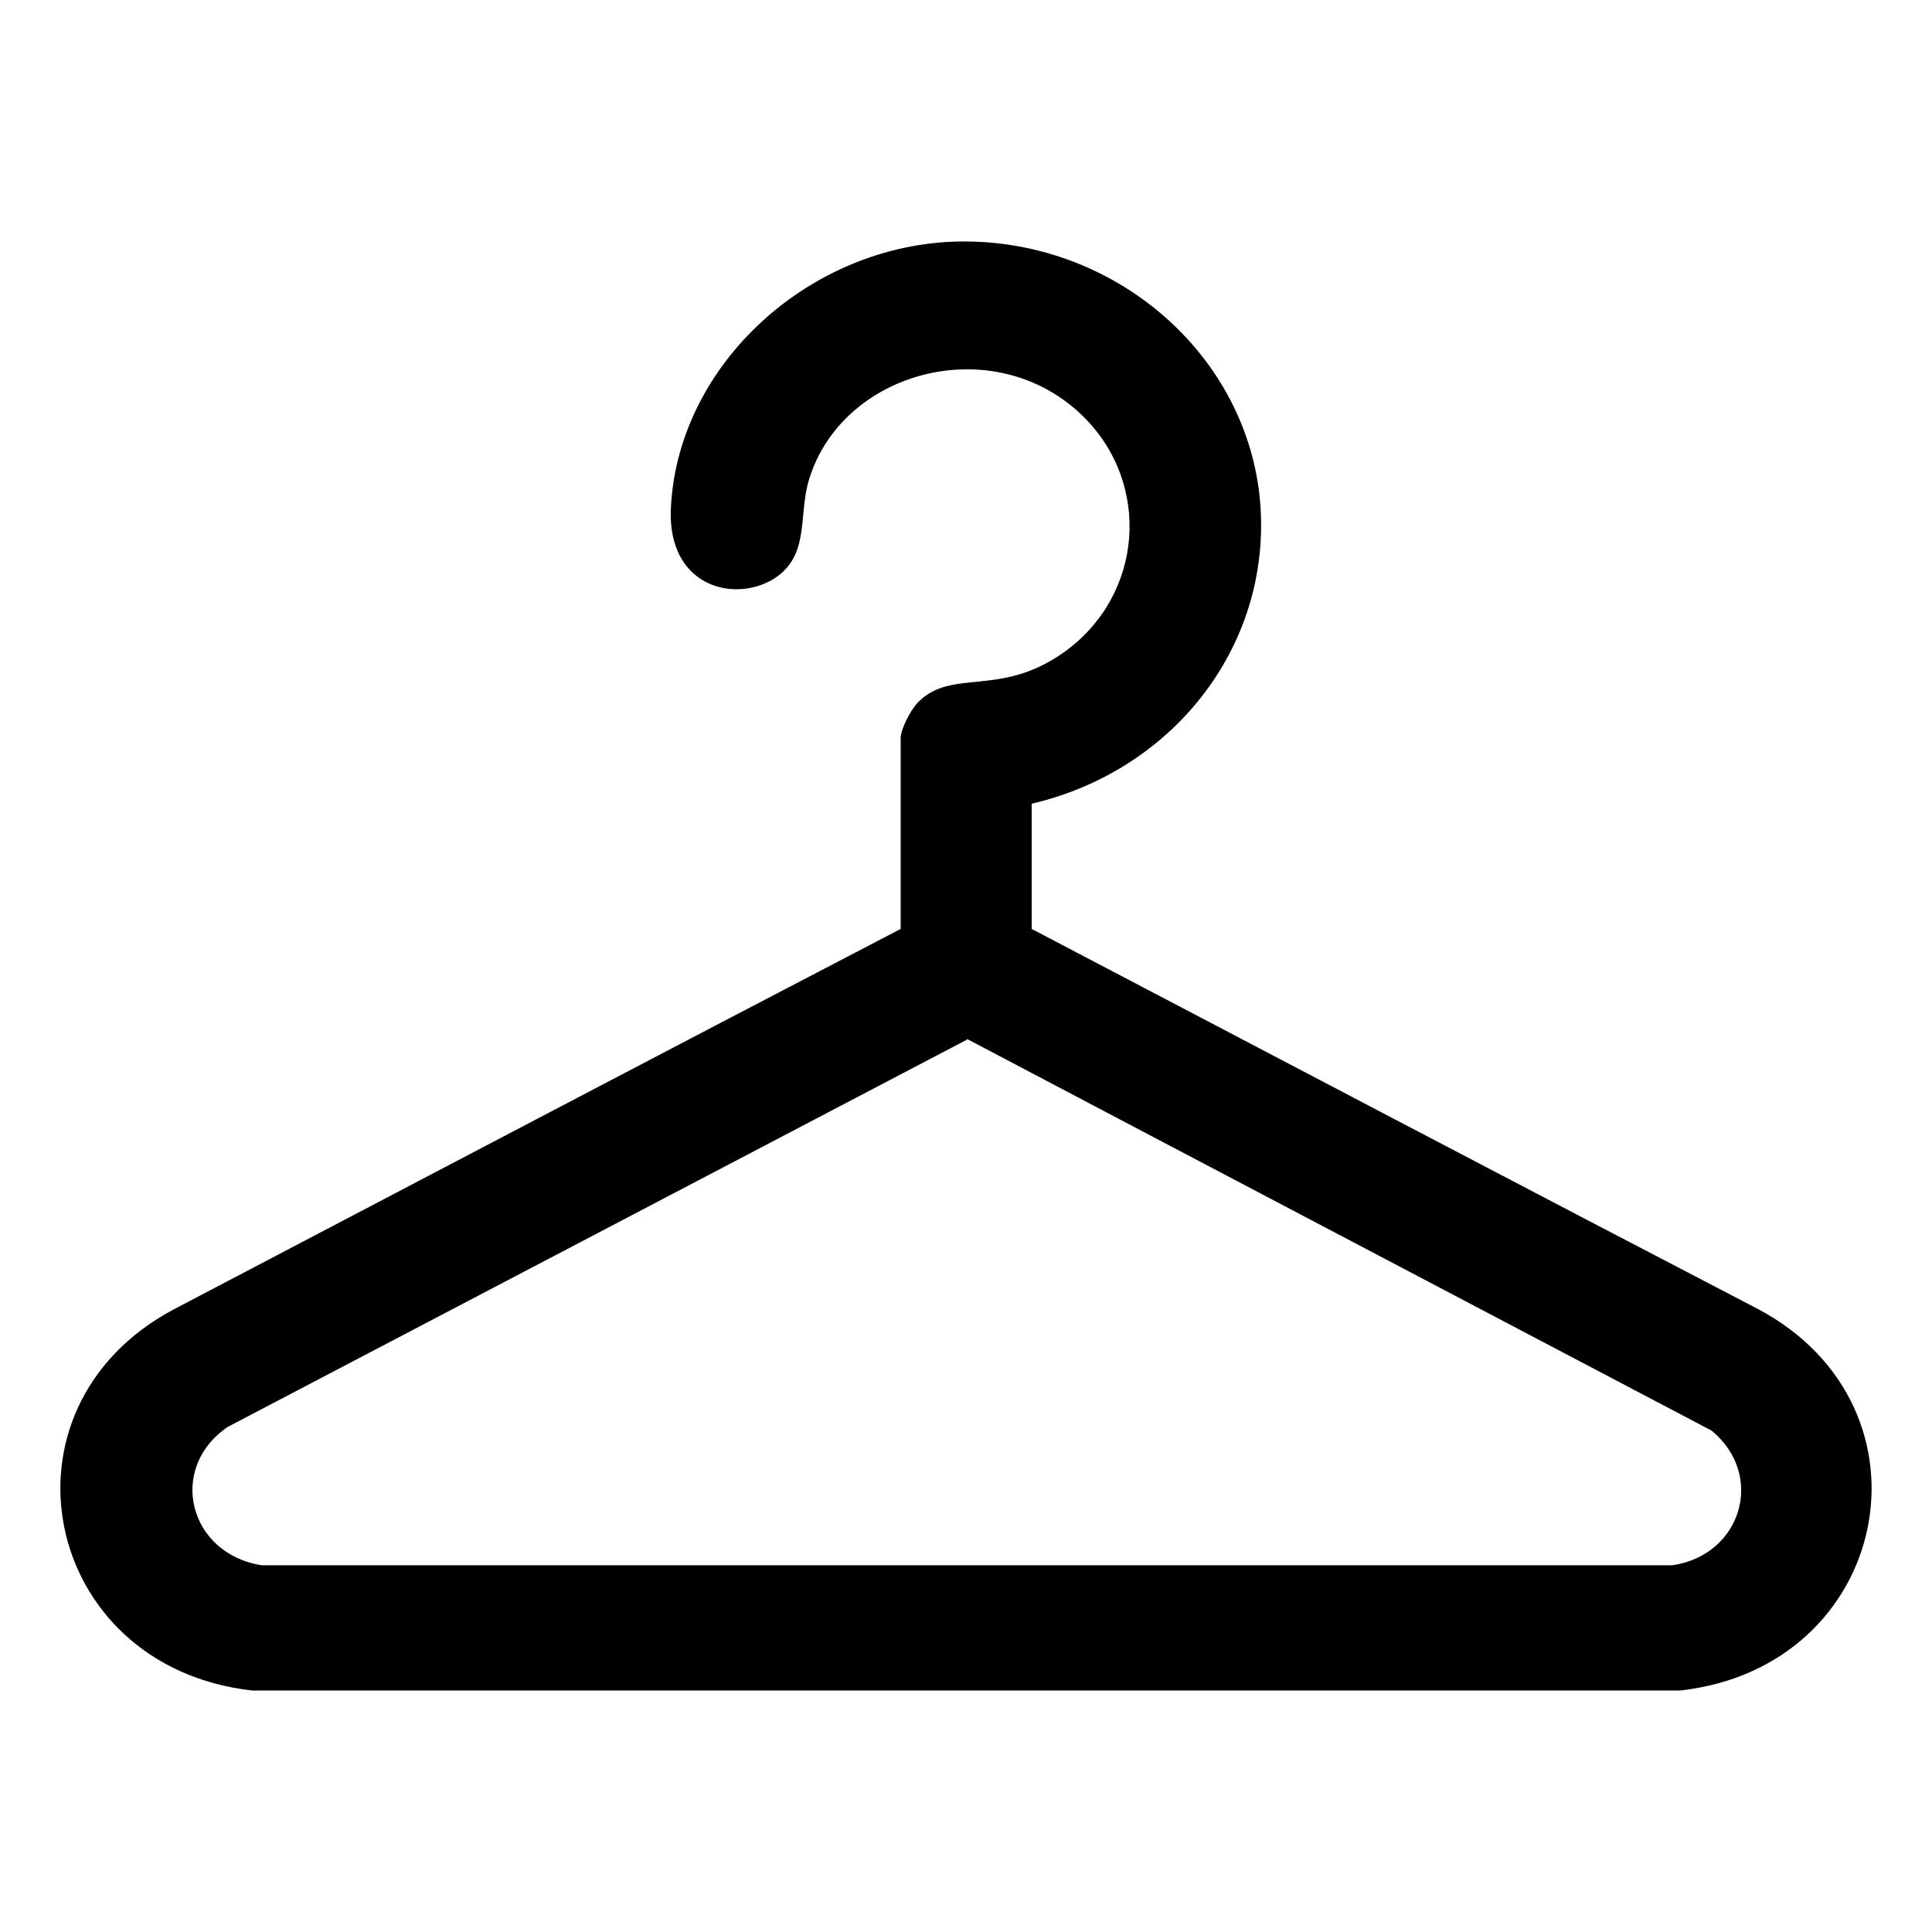 <svg xmlns="http://www.w3.org/2000/svg" fill="none" viewBox="0 0 16 16" height="16" width="16">
<path fill="black" d="M7.88 2.002C9.168 1.948 10.302 2.883 10.432 4.115C10.553 5.308 9.743 6.376 8.544 6.656V7.693C10.553 8.746 12.554 9.798 14.563 10.843C16.094 11.661 15.657 13.805 13.915 14H2.088C0.346 13.805 -0.099 11.661 1.44 10.843C3.449 9.79 5.45 8.738 7.459 7.693V6.103C7.467 6.025 7.54 5.885 7.597 5.822C7.88 5.526 8.277 5.783 8.812 5.401C9.468 4.933 9.541 4.006 8.966 3.444C8.229 2.727 6.965 3.07 6.697 3.982C6.608 4.286 6.714 4.622 6.382 4.809C6.049 4.988 5.539 4.84 5.555 4.232C5.596 3.055 6.657 2.057 7.88 2.002ZM8.002 8.613L1.886 11.817C1.383 12.16 1.562 12.87 2.169 12.963H13.851C14.426 12.877 14.62 12.215 14.175 11.848C12.117 10.765 10.067 9.689 8.01 8.605L8.002 8.613Z"></path>
</svg>
